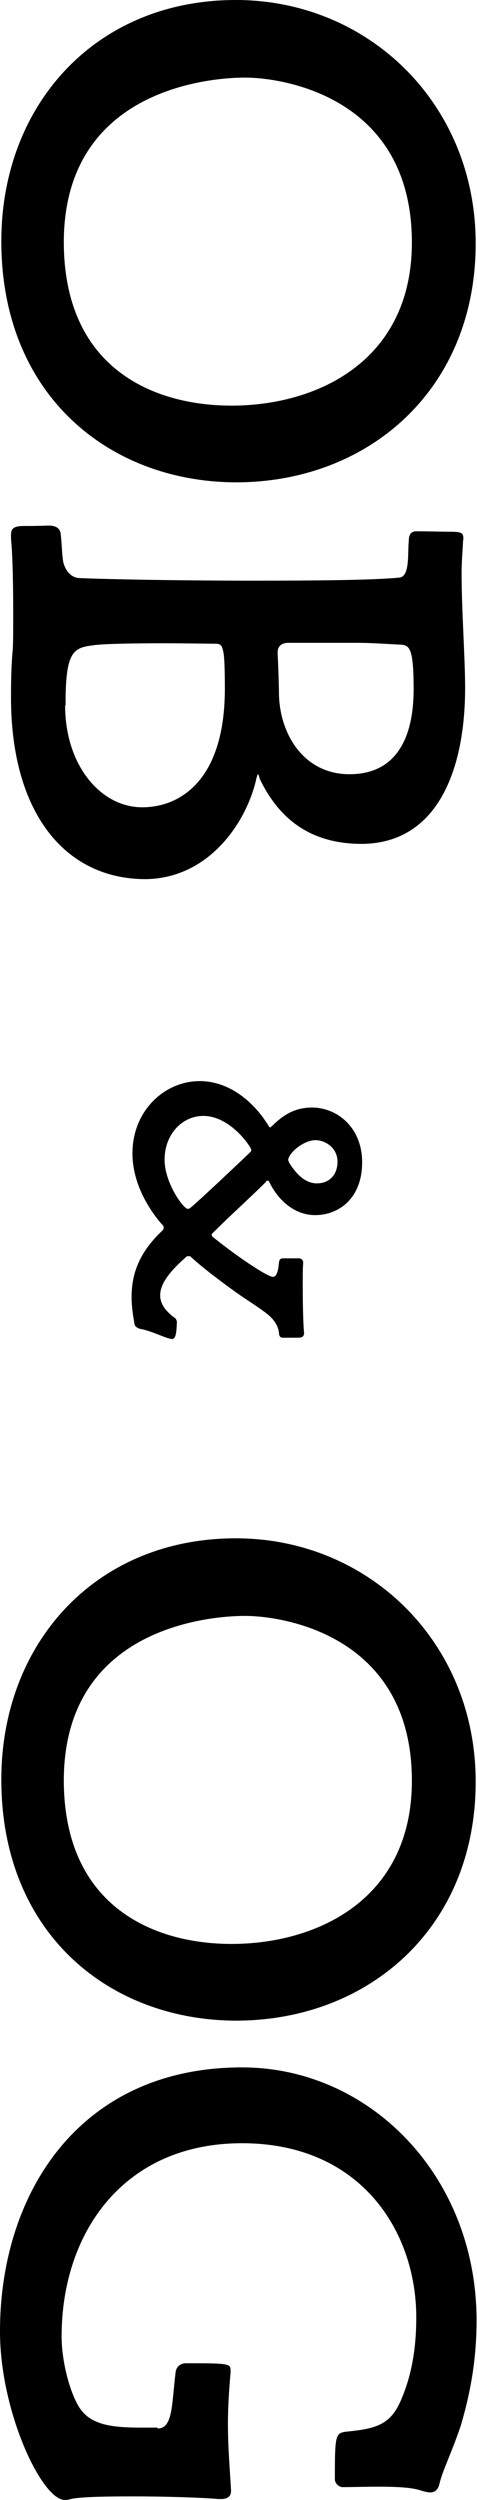 <?xml version="1.0" encoding="utf-8"?>
<!-- Generator: Adobe Illustrator 24.0.2, SVG Export Plug-In . SVG Version: 6.00 Build 0)  -->
<svg version="1.1" id="レイヤー_1" xmlns="http://www.w3.org/2000/svg" xmlns:xlink="http://www.w3.org/1999/xlink" x="0px"
	 y="0px" viewBox="0 0 108.4 567" style="enable-background:new 0 0 108.4 567;" xml:space="preserve">
<g>
	<path d="M0.3,54.7C0.3,23.9,21.6,0,53.6,0c30.1,0,54.5,23.5,54.5,55.2c0,33.3-24.5,54.2-54.5,54.2C24.9,109.3,0.3,89.7,0.3,54.7z
		 M52.6,92c19.5,0,41-10.1,41-37c0-32.9-29.1-37.4-37.9-37.4c-2.8,0-41.2,0-41.2,37.4C14.6,83.9,35.3,92,52.6,92z"/>
	<path d="M2.5,158.2c0-4.6,0.1-7.8,0.4-10.9c0.1-1.5,0.1-4.8,0.1-8.5c0-5.3-0.1-11.6-0.4-15.5c-0.1-0.8-0.1-1.4-0.1-2
		c0-1.4,0.6-2,2.9-2c1.5,0,2.8,0,5.6-0.1c1.7,0,2.7,0.6,2.8,2c0.3,2.7,0.3,4.9,0.6,6.4c0.6,2.2,2,3.4,3.5,3.5
		c6.6,0.3,23.4,0.6,39.6,0.6c13.9,0,27.2-0.1,33.3-0.7c2.4-0.3,1.8-5.5,2.1-8.3c0-0.8,0.1-2.2,1.7-2.2c2.7,0,6.4,0.1,7.3,0.1
		c2.7,0,3.4,0.1,3.4,1.5c0,0.3-0.1,0.7-0.1,1.3c-0.1,1.8-0.3,4.2-0.3,6.6c0,8.4,0.8,19.2,0.8,26c0,18.5-6.2,35.3-23.5,35.4
		c-13,0-19.5-7.1-23.2-14.8c-0.1-0.6-0.3-1-0.4-1c-0.1,0-0.1,0.3-0.3,0.8c-2,9.5-10.4,22.8-25.2,23C14.8,199.4,2.5,184.4,2.5,158.2z
		 M14.8,160c0,13.6,8.1,23.1,17.5,23.1c8.7,0,18.8-6.2,18.8-26.9c0-1.1,0-6.4-0.3-8.1c-0.3-1.4-0.4-2.1-1.8-2.1
		c-2.1,0-6.9-0.1-11.9-0.1c-6.3,0-13,0.1-15.5,0.4c-4.6,0.6-6.7,0.8-6.7,13V160z M63.1,148.5c0.1,1.5,0.3,7,0.3,9.2
		c0.3,9.2,5.9,17.9,16,17.9c13,0,14.6-12.2,14.6-19.3c0-9.5-1-9.9-2.9-10.1c-1.3,0-6-0.4-9.9-0.4H65.5c-1,0-2.4,0.4-2.4,2.1V148.5z"
		/>
	<path d="M39.1,303.7c-1.4-0.1-4.5-1.8-7.2-2.3c-0.6-0.1-1.1-0.5-1.3-0.9c-0.4-2.2-0.7-4.3-0.7-6.3c0-5.4,1.8-10.2,7-15.1
		c0.2-0.2,0.3-0.4,0.3-0.6c0-0.3-0.1-0.6-0.4-0.8c-1.3-1.5-6.7-7.9-6.7-16.1c0-9.7,7.3-16.4,15.3-16.4c4.8,0,10.1,2.5,14.4,8.3
		l1.1,1.6c0.2,0.4,0.3,0.6,0.5,0.6c0.1,0,0.1-0.1,0.3-0.2c2.9-2.9,5.6-4.3,9.2-4.3c5.8,0,11.4,4.6,11.4,12.4c0,8.3-5.4,12-10.7,12
		c-4.1,0-8.1-2.7-10.5-7.7c-0.1-0.1-0.1-0.1-0.3-0.1s-0.4,0.1-0.4,0.3c-3.4,3.4-8.3,7.8-12.1,11.6c-0.1,0.1-0.2,0.2-0.2,0.4
		c0,0.1,0.1,0.2,0.2,0.4c5.7,4.6,12.5,9.1,13.7,9.1c0.8,0,1.2-1,1.4-3.3c0.1-0.6,0.3-0.9,0.9-0.9h3.6c0.6,0,1,0.4,1,1v0.3
		c-0.1,0.5-0.1,2.5-0.1,5c0,3.8,0.1,8.7,0.3,10.6c0,0.8-0.4,1.1-1.3,1.1h-3.6c-0.6,0-0.8-0.6-0.8-1c-0.1-1.3-0.8-2.9-2.7-4.4
		c-1.9-1.5-4.4-3-6.8-4.7c-3.5-2.5-7.8-5.7-10.6-8.3c-0.1-0.1-0.3-0.1-0.5-0.1c-0.1,0-0.2,0-0.4,0.1c-3.9,3.4-6,6.2-6,8.8
		c0,1.8,1.1,3.5,3.3,5.1c0.1,0,0.5,0.4,0.5,1.1C40.1,301.6,40.1,303.7,39.1,303.7L39.1,303.7z M43.1,274.1
		c3.4-2.9,12-11.1,13.8-12.8c0.1-0.1,0.2-0.3,0.2-0.5c0-0.6-4.7-7.7-10.9-7.7c-4.9,0-8.8,4.3-8.8,9.9c0,5.3,4.3,11.2,5.3,11.2
		C42.8,274.1,43,274.1,43.1,274.1z M72,268.4c2.9,0,4.7-2,4.7-4.9c0-3.2-2.8-4.9-5-4.9c-2.2,0-5.2,2-6.1,4c0,0.1-0.1,0.2-0.1,0.4
		s0.1,0.4,0.1,0.5C66.5,265,68.7,268.4,72,268.4z"/>
	<path d="M0.3,403.6c0-30.8,21.3-54.7,53.3-54.7c30.1,0,54.5,23.5,54.5,55.2c0,33.3-24.5,54.2-54.5,54.2
		C24.9,458.2,0.3,438.6,0.3,403.6z M52.6,440.9c19.5,0,41-10.1,41-37c0-32.9-29.1-37.4-37.9-37.4c-2.8,0-41.2,0-41.2,37.4
		C14.6,432.7,35.3,440.9,52.6,440.9z"/>
	<path d="M35.8,550.8c3.5,0,3.2-5.3,4.1-12.7c0.1-1,0.8-2.1,2.4-2.1c9.9,0,10.1,0.1,10.1,1.7v0.4c-0.4,4.5-0.6,8.3-0.6,11.5
		c0,5.6,0.4,9.9,0.7,15.1v0.3c0,1.4-1.1,1.8-2.2,1.8h-0.7c-3.1-0.3-11.5-0.6-19.3-0.6c-6.6,0-12.6,0.1-14.6,0.7
		c-0.3,0.1-0.7,0.1-1,0.1C9.5,567,0,547,0,528.8c0-31.5,18.2-59.9,55-59.9c29,0,53.3,24.6,53.3,57.4c0,9.7-1.7,17.5-3.6,23.9
		c-2.1,6.2-4.1,10.1-4.8,13c-0.3,1.5-1.1,2.1-2.1,2.1c-0.8,0-1.7-0.3-2.7-0.6c-2.2-0.6-5.7-0.7-9.2-0.7c-2.9,0-5.9,0.1-8,0.1h-0.1
		c-0.6,0-1.7-0.7-1.7-1.8c0-10.2,0.1-10.5,2.8-10.8c7-0.7,10.1-1.7,12.5-7.8c2.2-5.3,3.2-11.3,3.2-18.1c0-19.5-12.6-39.5-39.6-39.5
		c-27,0-41,20.4-41,43.8c0,6,2.1,13.7,4.5,16.8c2.7,3.4,7.3,3.9,13.7,3.9H35.8z"/>
</g>
</svg>
